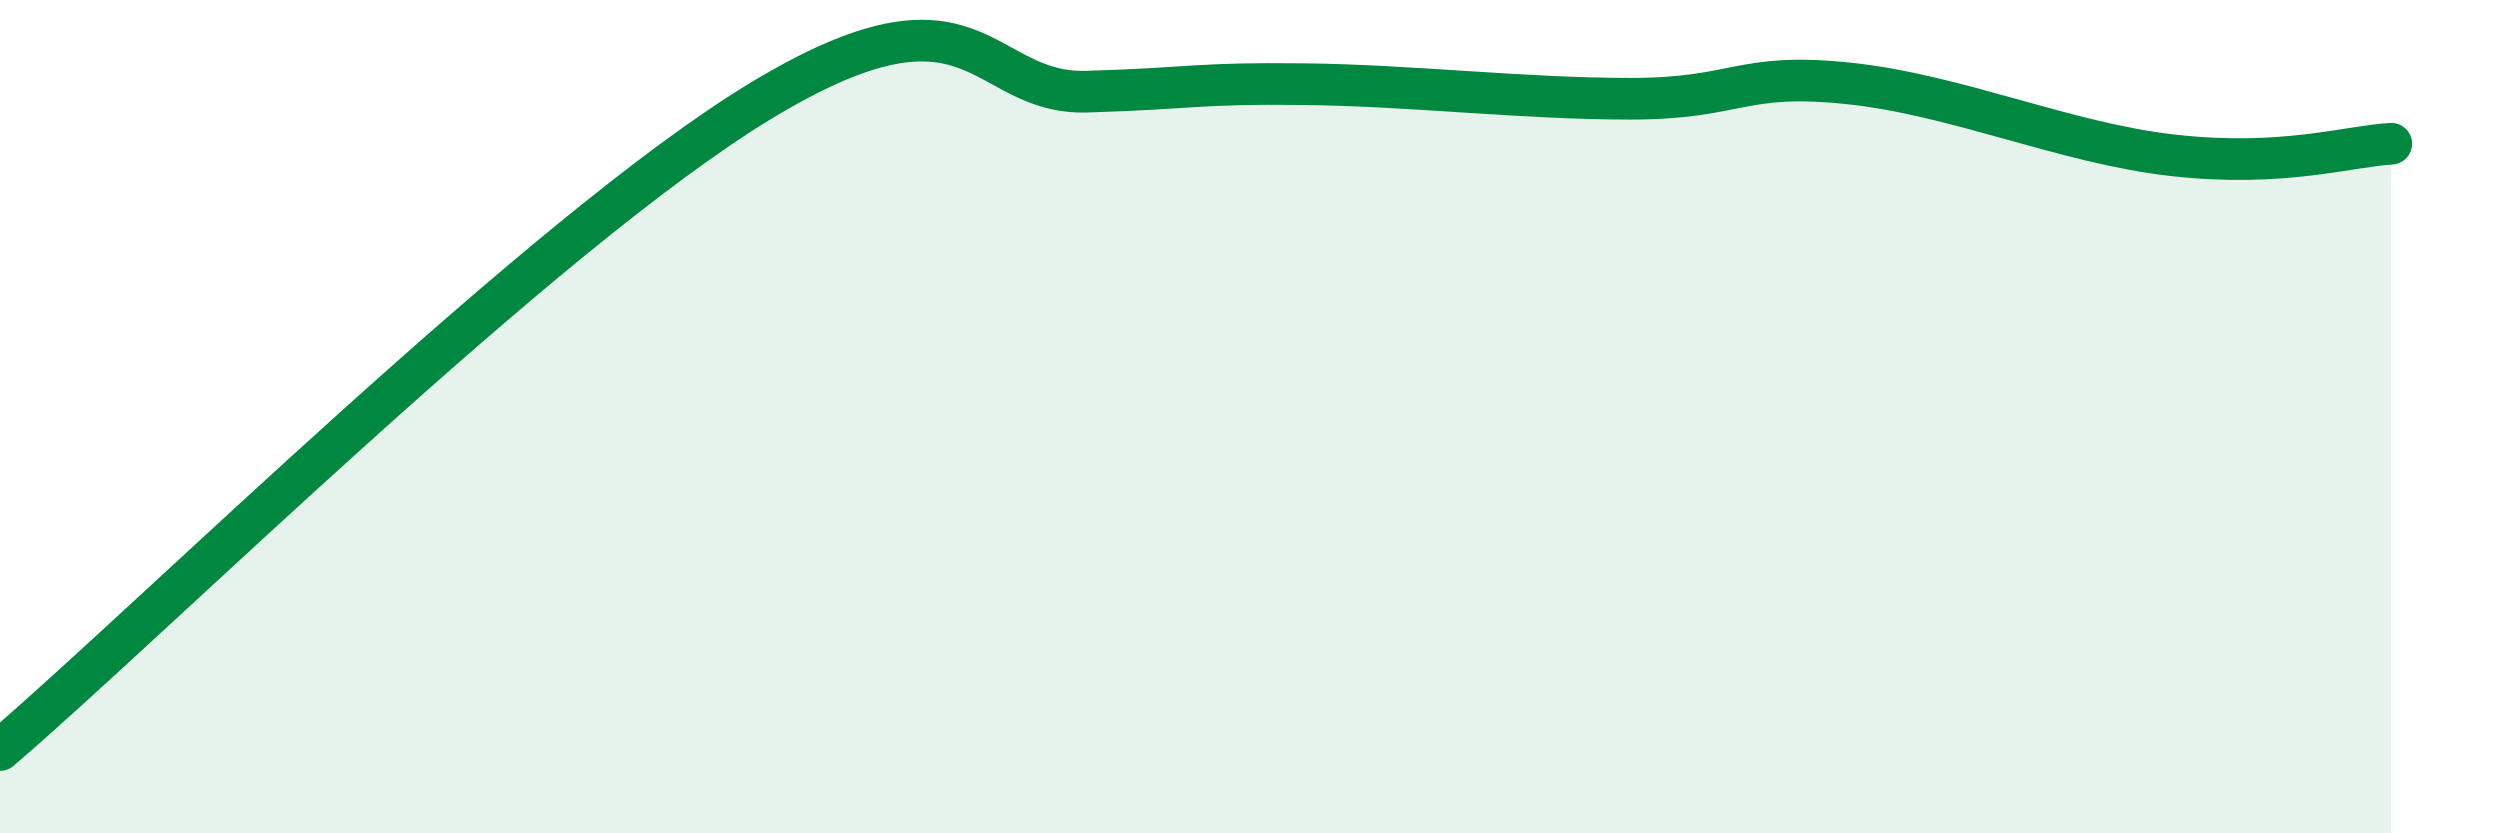 
    <svg width="60" height="20" viewBox="0 0 60 20" xmlns="http://www.w3.org/2000/svg">
      <path
        d="M 0,18 C 3.65,14.88 13.04,5.58 18.26,2.42 C 23.48,-0.74 23.48,2.28 26.09,2.2 C 28.7,2.12 28.69,1.99 31.3,2.02 C 33.91,2.05 36.52,2.37 39.13,2.37 C 41.74,2.37 41.74,1.73 44.35,2 C 46.96,2.27 49.56,3.44 52.17,3.73 C 54.78,4.02 56.35,3.51 57.39,3.45L57.39 20L0 20Z"
        fill="#008740"
        opacity="0.1"
        stroke-linecap="round"
        stroke-linejoin="round"
      />
      <path
        d="M 0,18 C 3.65,14.88 13.04,5.58 18.26,2.42 C 23.48,-0.74 23.48,2.28 26.09,2.2 C 28.7,2.12 28.69,1.99 31.3,2.02 C 33.91,2.05 36.52,2.37 39.13,2.37 C 41.74,2.37 41.74,1.73 44.35,2 C 46.96,2.27 49.56,3.44 52.17,3.73 C 54.78,4.02 56.35,3.51 57.39,3.45"
        stroke="#008740"
        stroke-width="1"
        fill="none"
        stroke-linecap="round"
        stroke-linejoin="round"
      />
    </svg>
  
